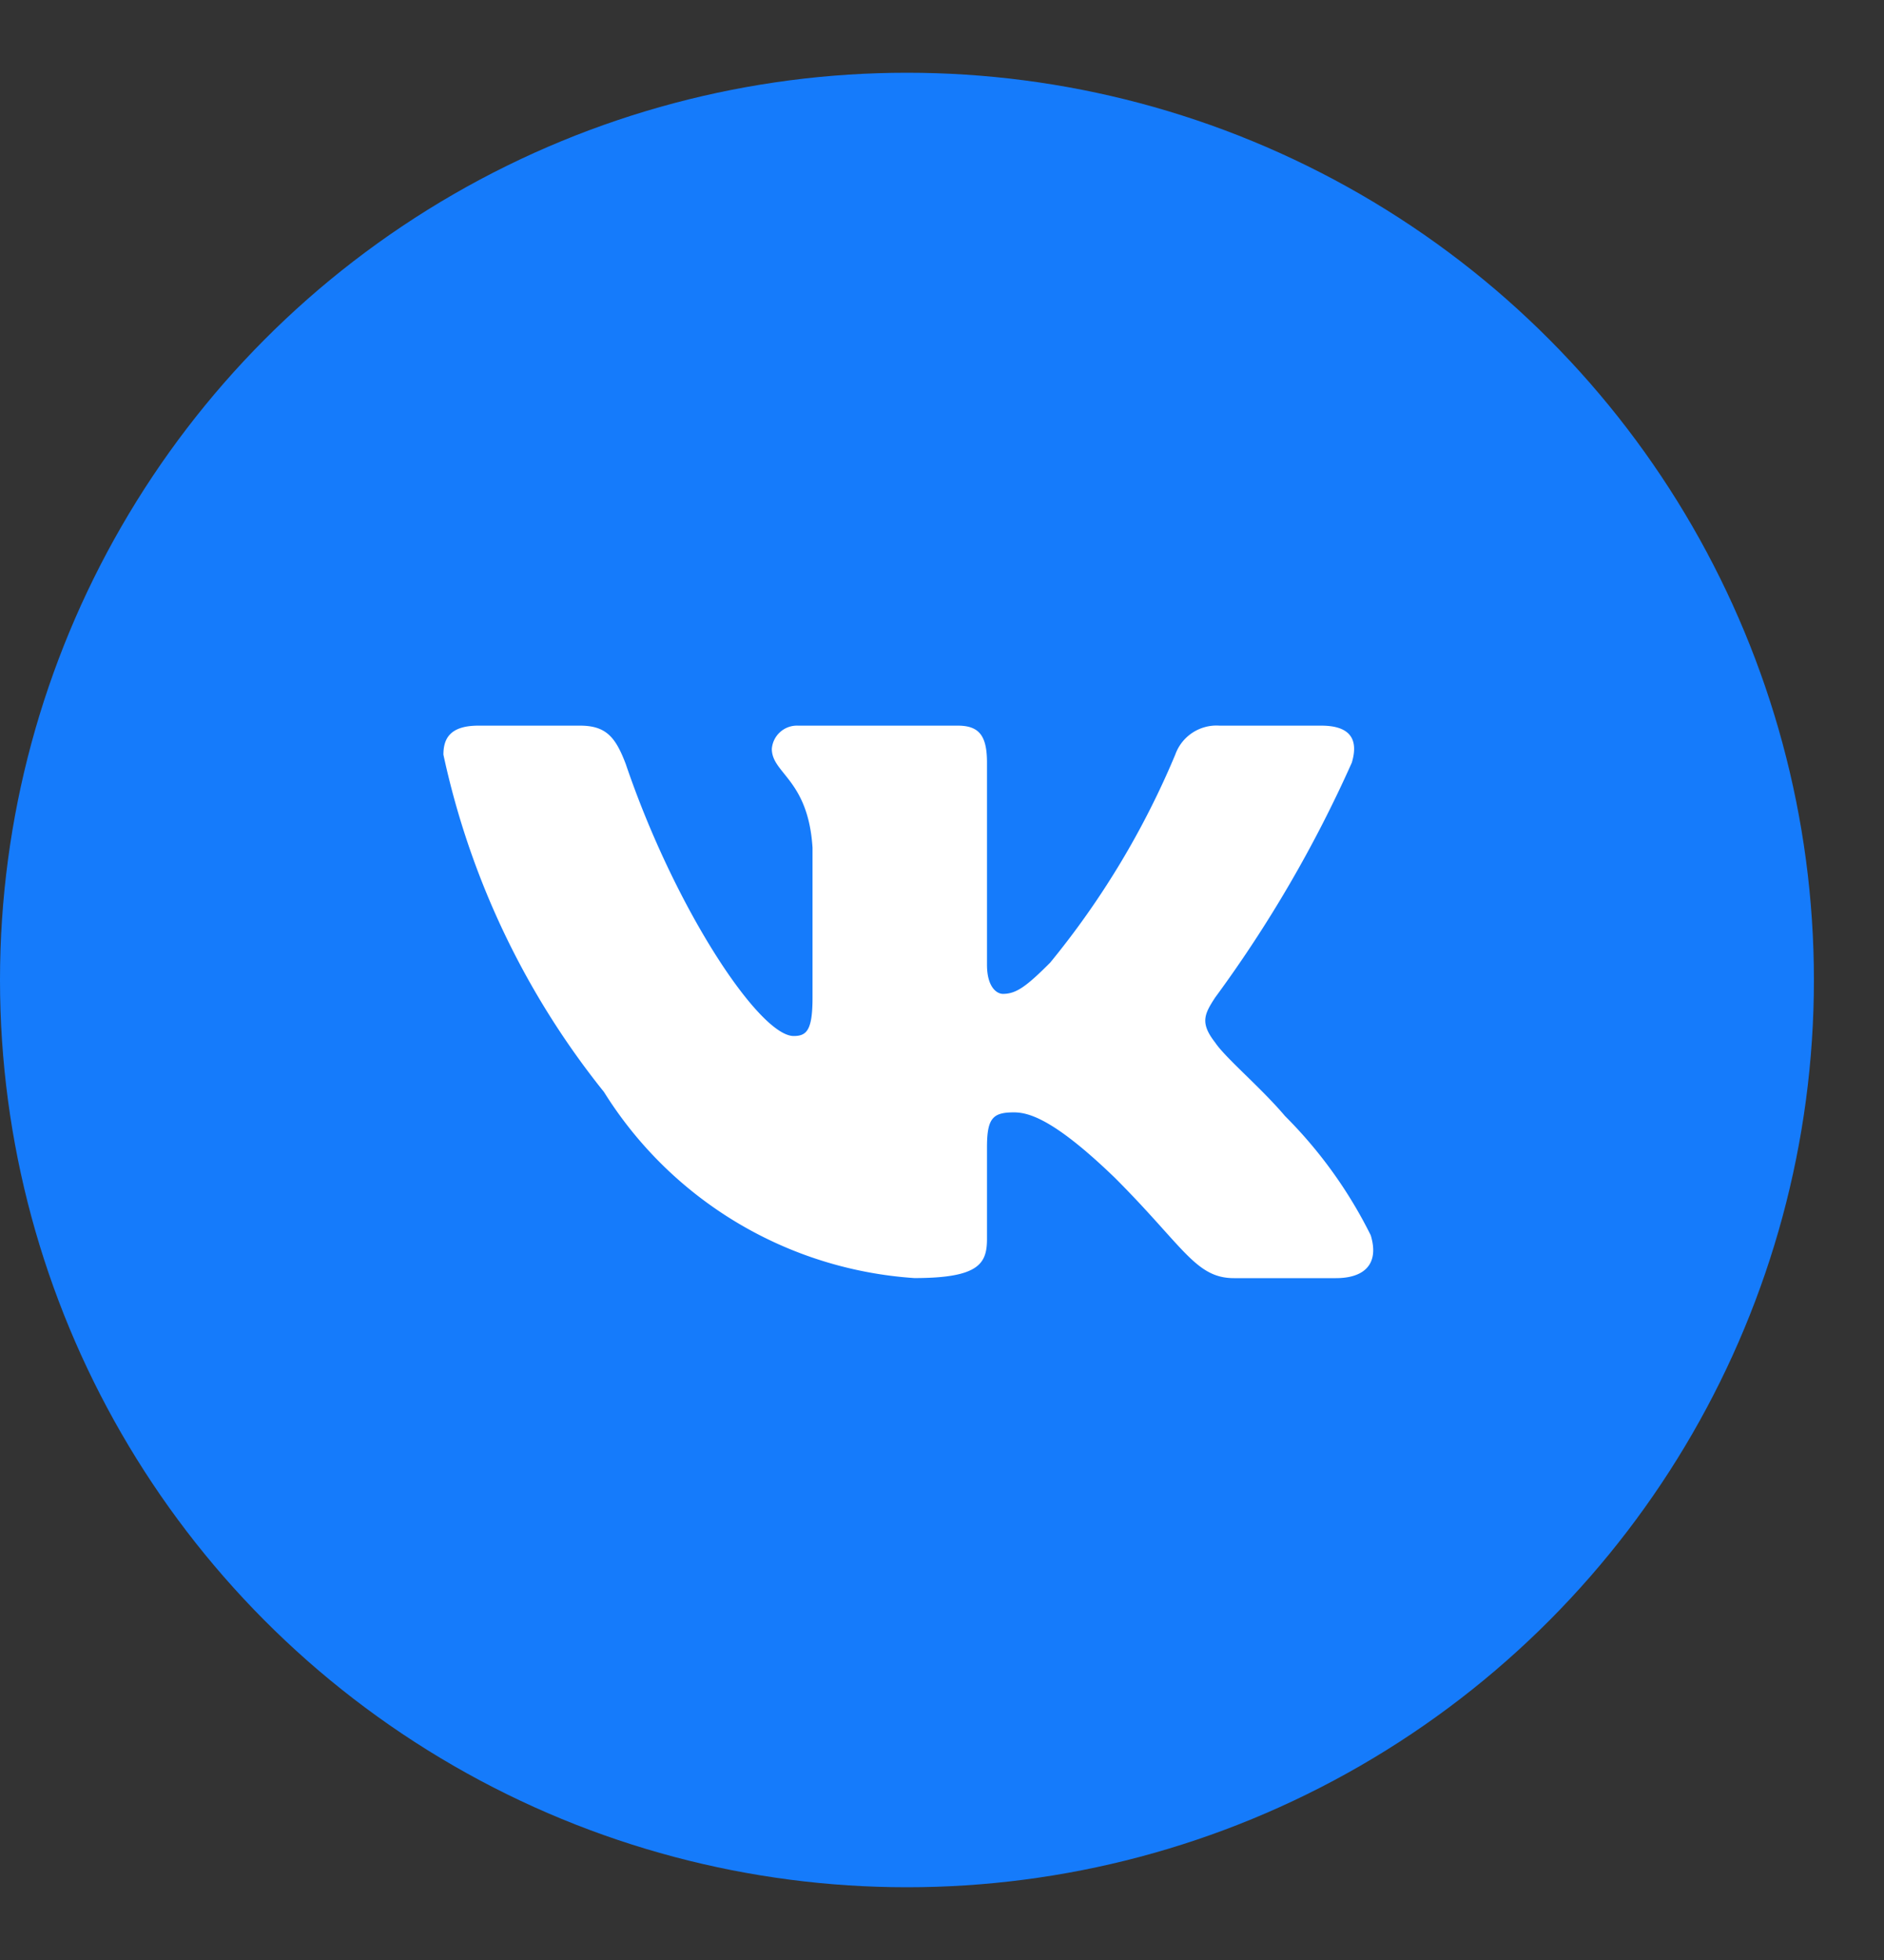 <svg width="25" height="26" fill="none" xmlns="http://www.w3.org/2000/svg"><rect width="100%" height="100%" fill="#333333" stroke="none"/><circle cx="12.035" cy="13" r="12.035" fill="#157BFB"/><circle cx="11.573" cy="12.537" r="7.869" fill="#fff"/><path d="M14.881 3.743h-5.68c-5.188 0-6.422 1.234-6.422 6.413v5.68c0 5.188 1.224 6.422 6.412 6.422h5.68c5.188 0 6.423-1.224 6.423-6.412v-5.68c0-5.189-1.225-6.423-6.413-6.423zm2.845 13.212h-1.35c-.511 0-.666-.415-1.582-1.331-.8-.772-1.138-.868-1.34-.868-.28 0-.357.077-.357.463v1.215c0 .328-.106.52-.964.52a5.27 5.27 0 01-4.118-2.468 10.763 10.763 0 01-2.131-4.475c0-.202.077-.385.463-.385h1.35c.347 0 .472.154.607.51.656 1.93 1.775 3.607 2.228 3.607.173 0 .25-.077.25-.51v-1.987c-.057-.907-.54-.984-.54-1.312a.334.334 0 01.348-.308h2.121c.29 0 .386.144.386.491v2.681c0 .29.125.386.212.386.174 0 .309-.096.627-.415a11.11 11.11 0 001.659-2.758.581.581 0 01.588-.385h1.35c.405 0 .492.202.405.491a16.857 16.857 0 01-1.813 3.115c-.145.222-.203.338 0 .598.135.203.608.598.926.974a6.01 6.01 0 011.138 1.582c.115.376-.078.569-.463.569z" fill="#157BFB"/></svg>